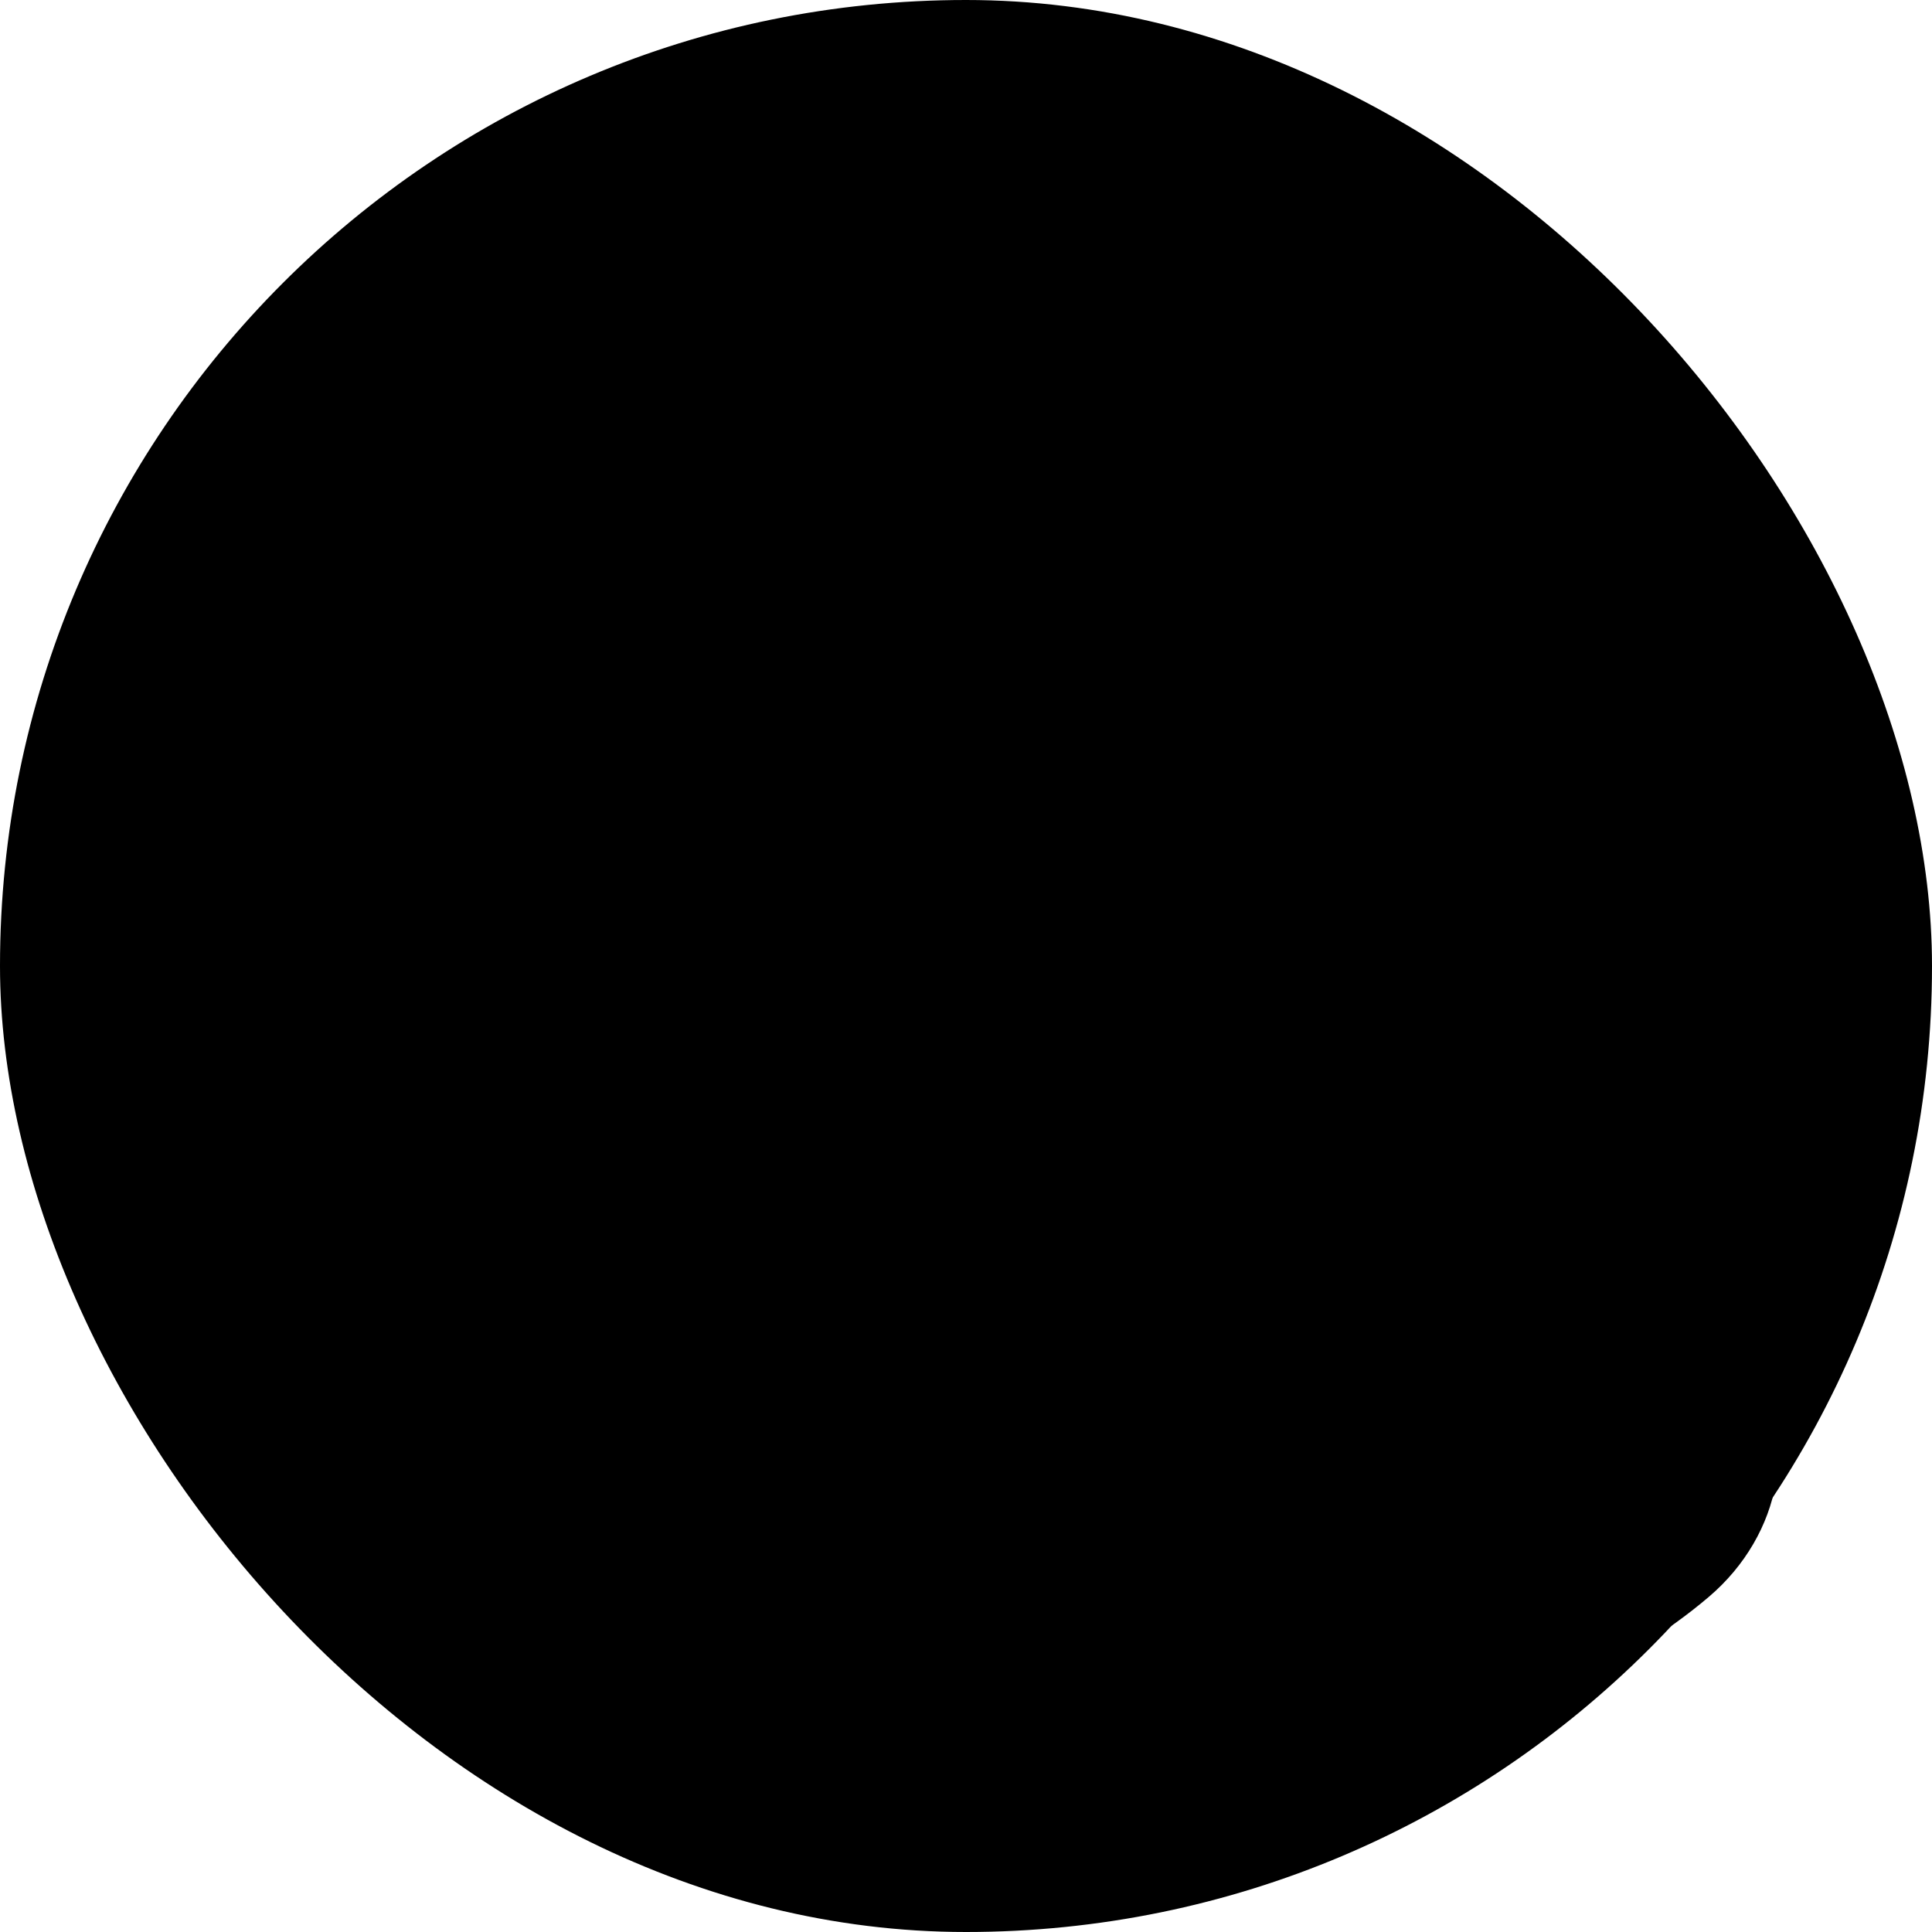 <?xml version="1.0" encoding="UTF-8"?> <svg xmlns="http://www.w3.org/2000/svg" width="512" height="512" viewBox="0 0 512 512" fill="none"><rect width="512" height="512" rx="256" fill="#615E83" style="fill:#615E83;fill:color(display-p3 0.381 0.369 0.512);fill-opacity:1;"></rect><path d="M463.433 363.187C449.767 346.616 422.868 346.616 403.356 363.187C383.844 379.758 379.1 406.628 392.765 423.199C400.393 432.446 412.133 436.531 424.417 435.454C417.772 437.488 410.887 438.621 403.923 438.669C367.327 438.924 342.864 408.104 349.309 371.596L365.379 280.572C367.032 271.198 375.985 263.603 385.37 263.603H402.366C411.75 263.603 420.695 256 422.356 246.625L425.352 229.647H391.368C381.983 229.647 375.714 222.044 377.375 212.67L380.37 195.692L383.365 178.715C386.671 159.966 374.14 144.767 355.371 144.767H287.404L272.42 229.64H204.094C194.709 229.64 188.439 222.036 190.101 212.662L193.096 195.684H244.075L256.064 127.79C259.362 109.065 246.831 93.866 228.062 93.866H160.094L151.109 144.791C149.456 154.166 140.503 161.761 131.118 161.761H97.126L94.131 178.738C92.478 188.113 98.74 195.716 108.124 195.716H125.12C134.505 195.716 140.774 203.319 139.113 212.694L136.118 229.671L130.128 263.619C116.518 340.736 168.065 403.246 245.257 403.246C254.171 403.246 263.028 402.129 271.662 400.054C291.421 432.964 327.633 454.162 372.567 454.162C401.783 454.162 430.319 442.331 452.834 423.207C472.346 406.636 477.09 379.766 463.425 363.195L463.433 363.187ZM314.407 280.58C312.754 289.955 303.801 297.558 294.416 297.558H260.432L257.437 314.536C252.773 340.944 255.76 365.636 264.793 386.691C234.931 381.01 216.281 353.102 222 320.687L232.071 263.611H317.394L314.399 280.588L314.407 280.58Z" fill="#DCDAEC" style="fill:#DCDAEC;fill:color(display-p3 0.862 0.856 0.927);fill-opacity:1;"></path></svg> 